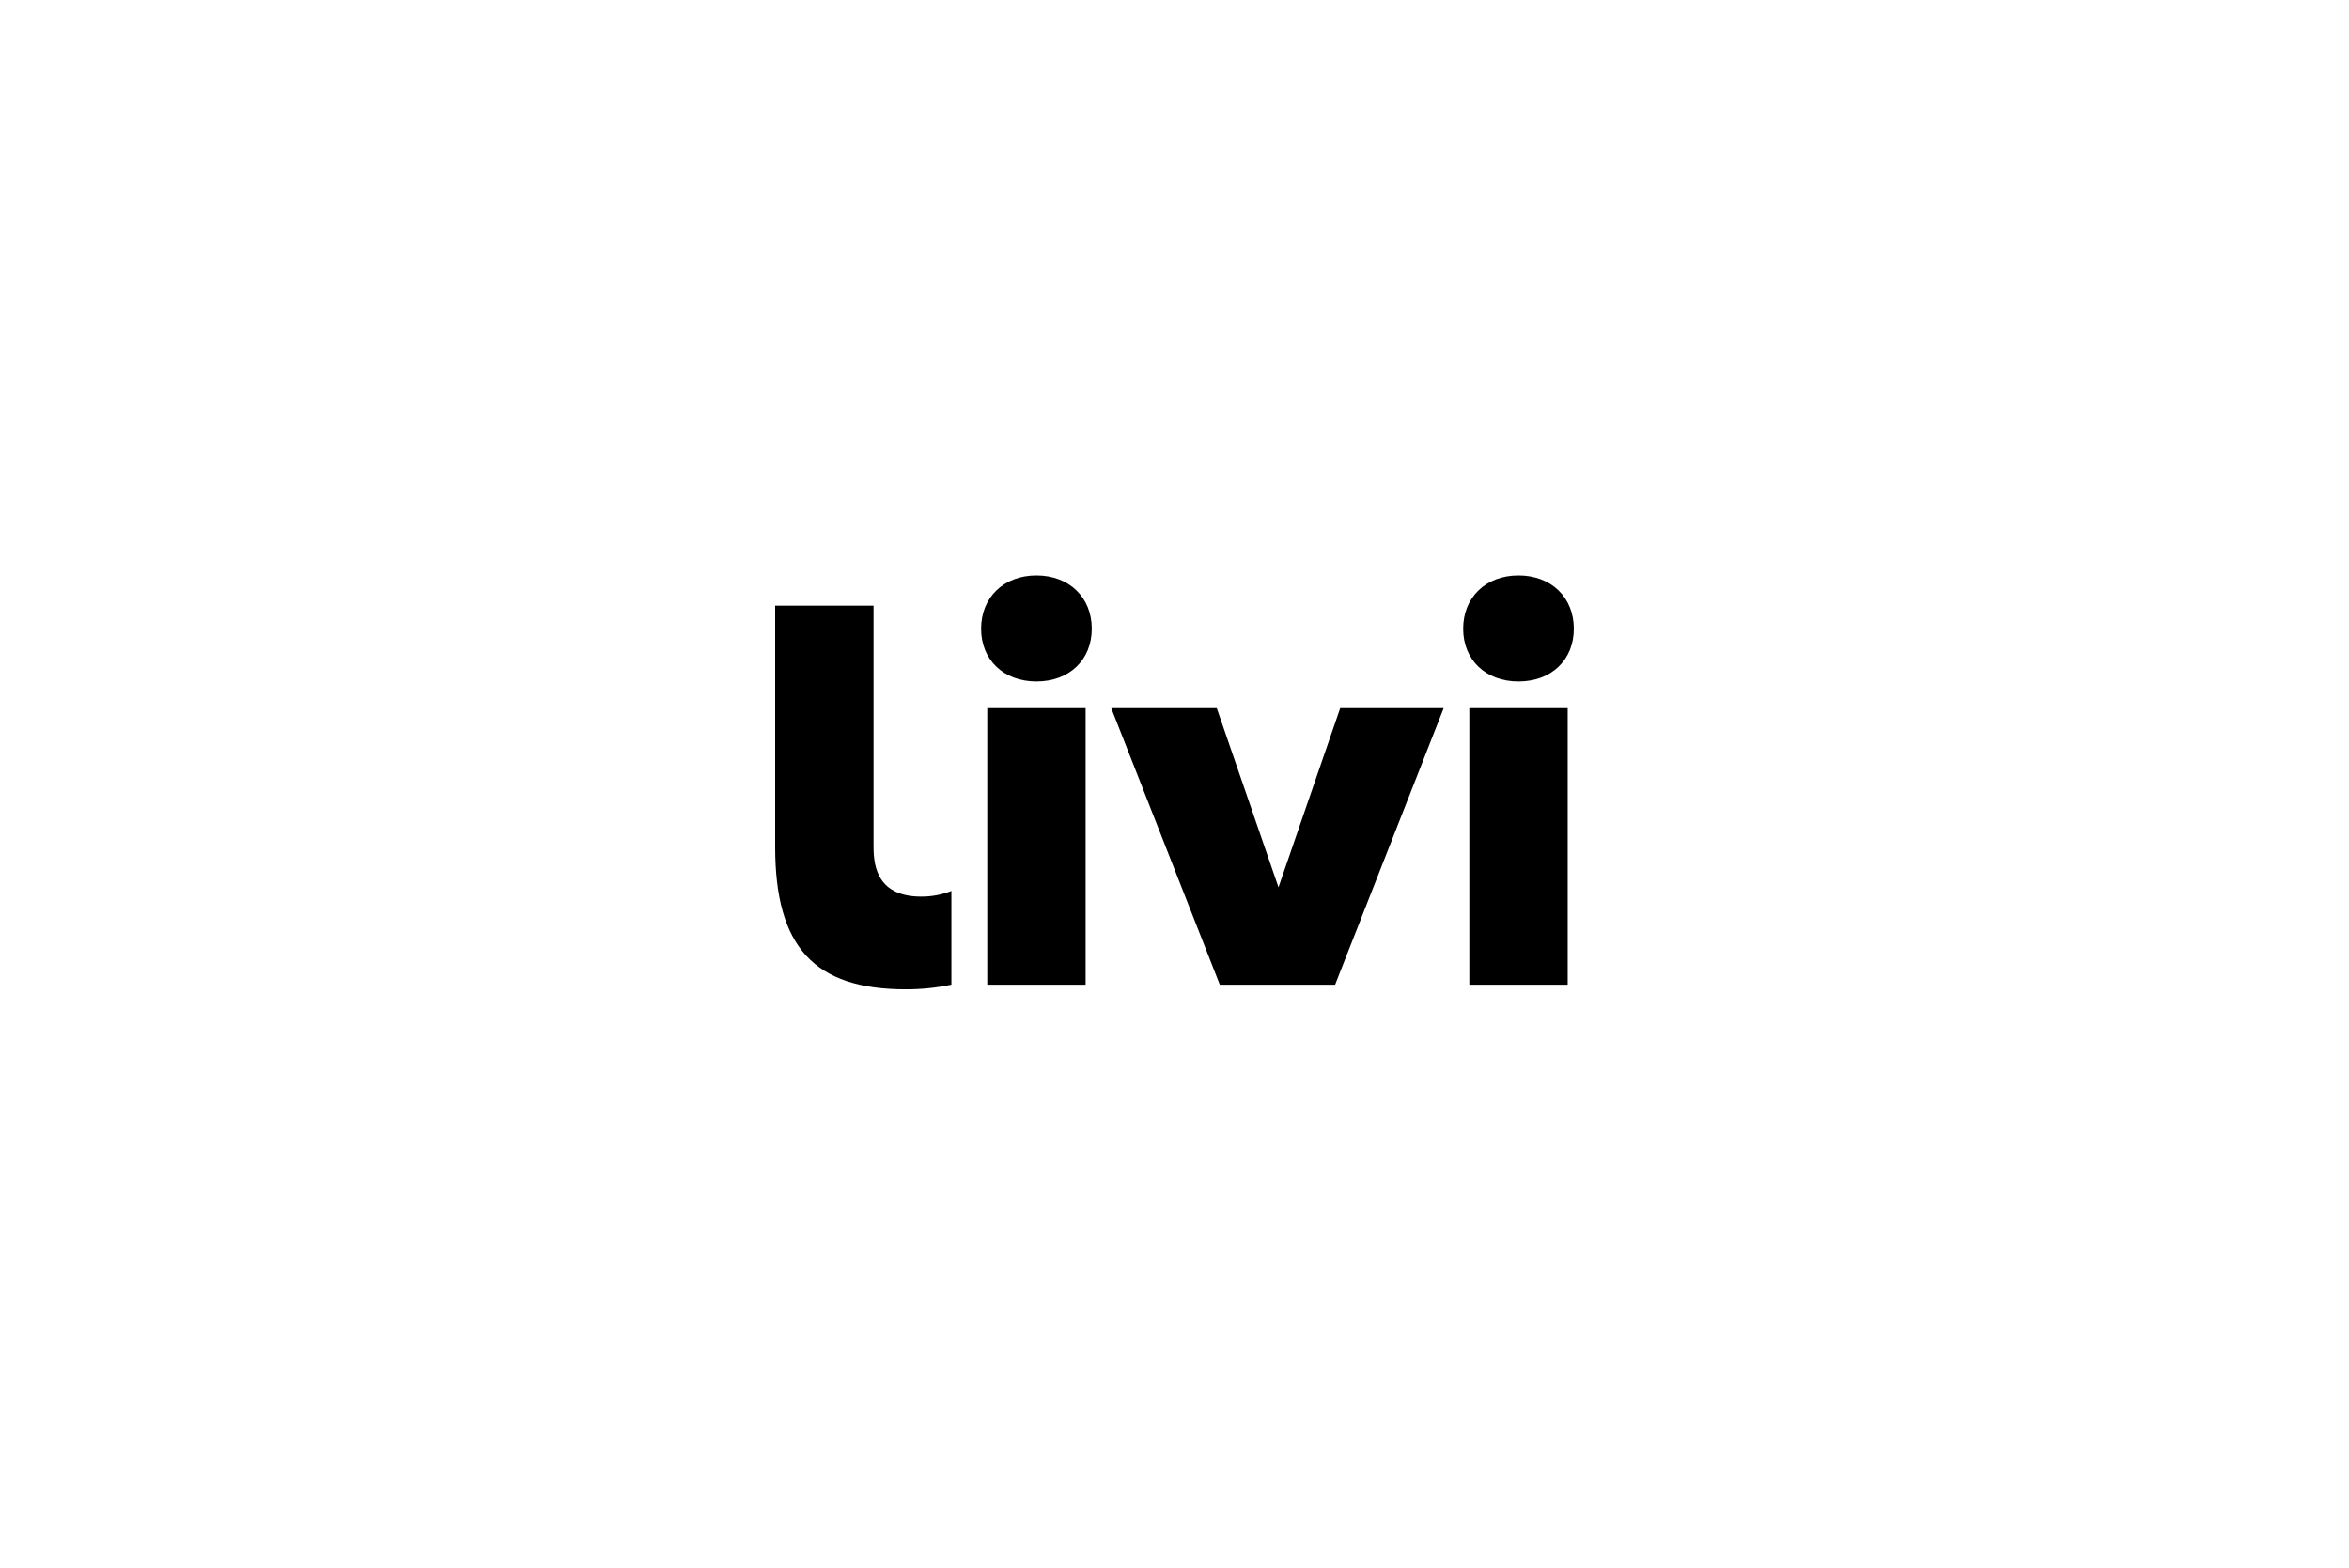 <svg width="400" height="267" viewBox="0 0 400 267" fill="none" xmlns="http://www.w3.org/2000/svg">
<path fill-rule="evenodd" clip-rule="evenodd" d="M167.068 107.072C167.068 101.751 170.907 98 176.49 98C182.073 98 185.912 101.752 185.912 107.072C185.912 112.393 182.074 116.058 176.49 116.058C170.906 116.058 167.068 112.394 167.068 107.072ZM168.115 120.593H184.865V167.701H168.115V120.593ZM148.75 143.798V103.147H132V144.235C132 161.245 138.63 168.486 154.245 168.486C156.95 168.486 159.392 168.224 162.009 167.701V151.736C160.439 152.346 158.782 152.696 156.862 152.696C148.75 152.696 148.75 146.503 148.75 143.798ZM207.196 120.593L217.708 151.108L228.219 120.593H245.84L227.347 167.701H207.719L189.226 120.593H207.196ZM266.953 120.593H250.203V167.701H266.953V120.593ZM268 107.072C268 112.393 264.161 116.058 258.578 116.058C252.994 116.058 249.156 112.394 249.156 107.072C249.156 101.751 252.995 98 258.578 98C264.161 98 268 101.752 268 107.072Z" fill="#2B2D31" style="fill:#2B2D31;fill:color(display-p3 0.168 0.177 0.192);fill-opacity:1;"/>
</svg>
